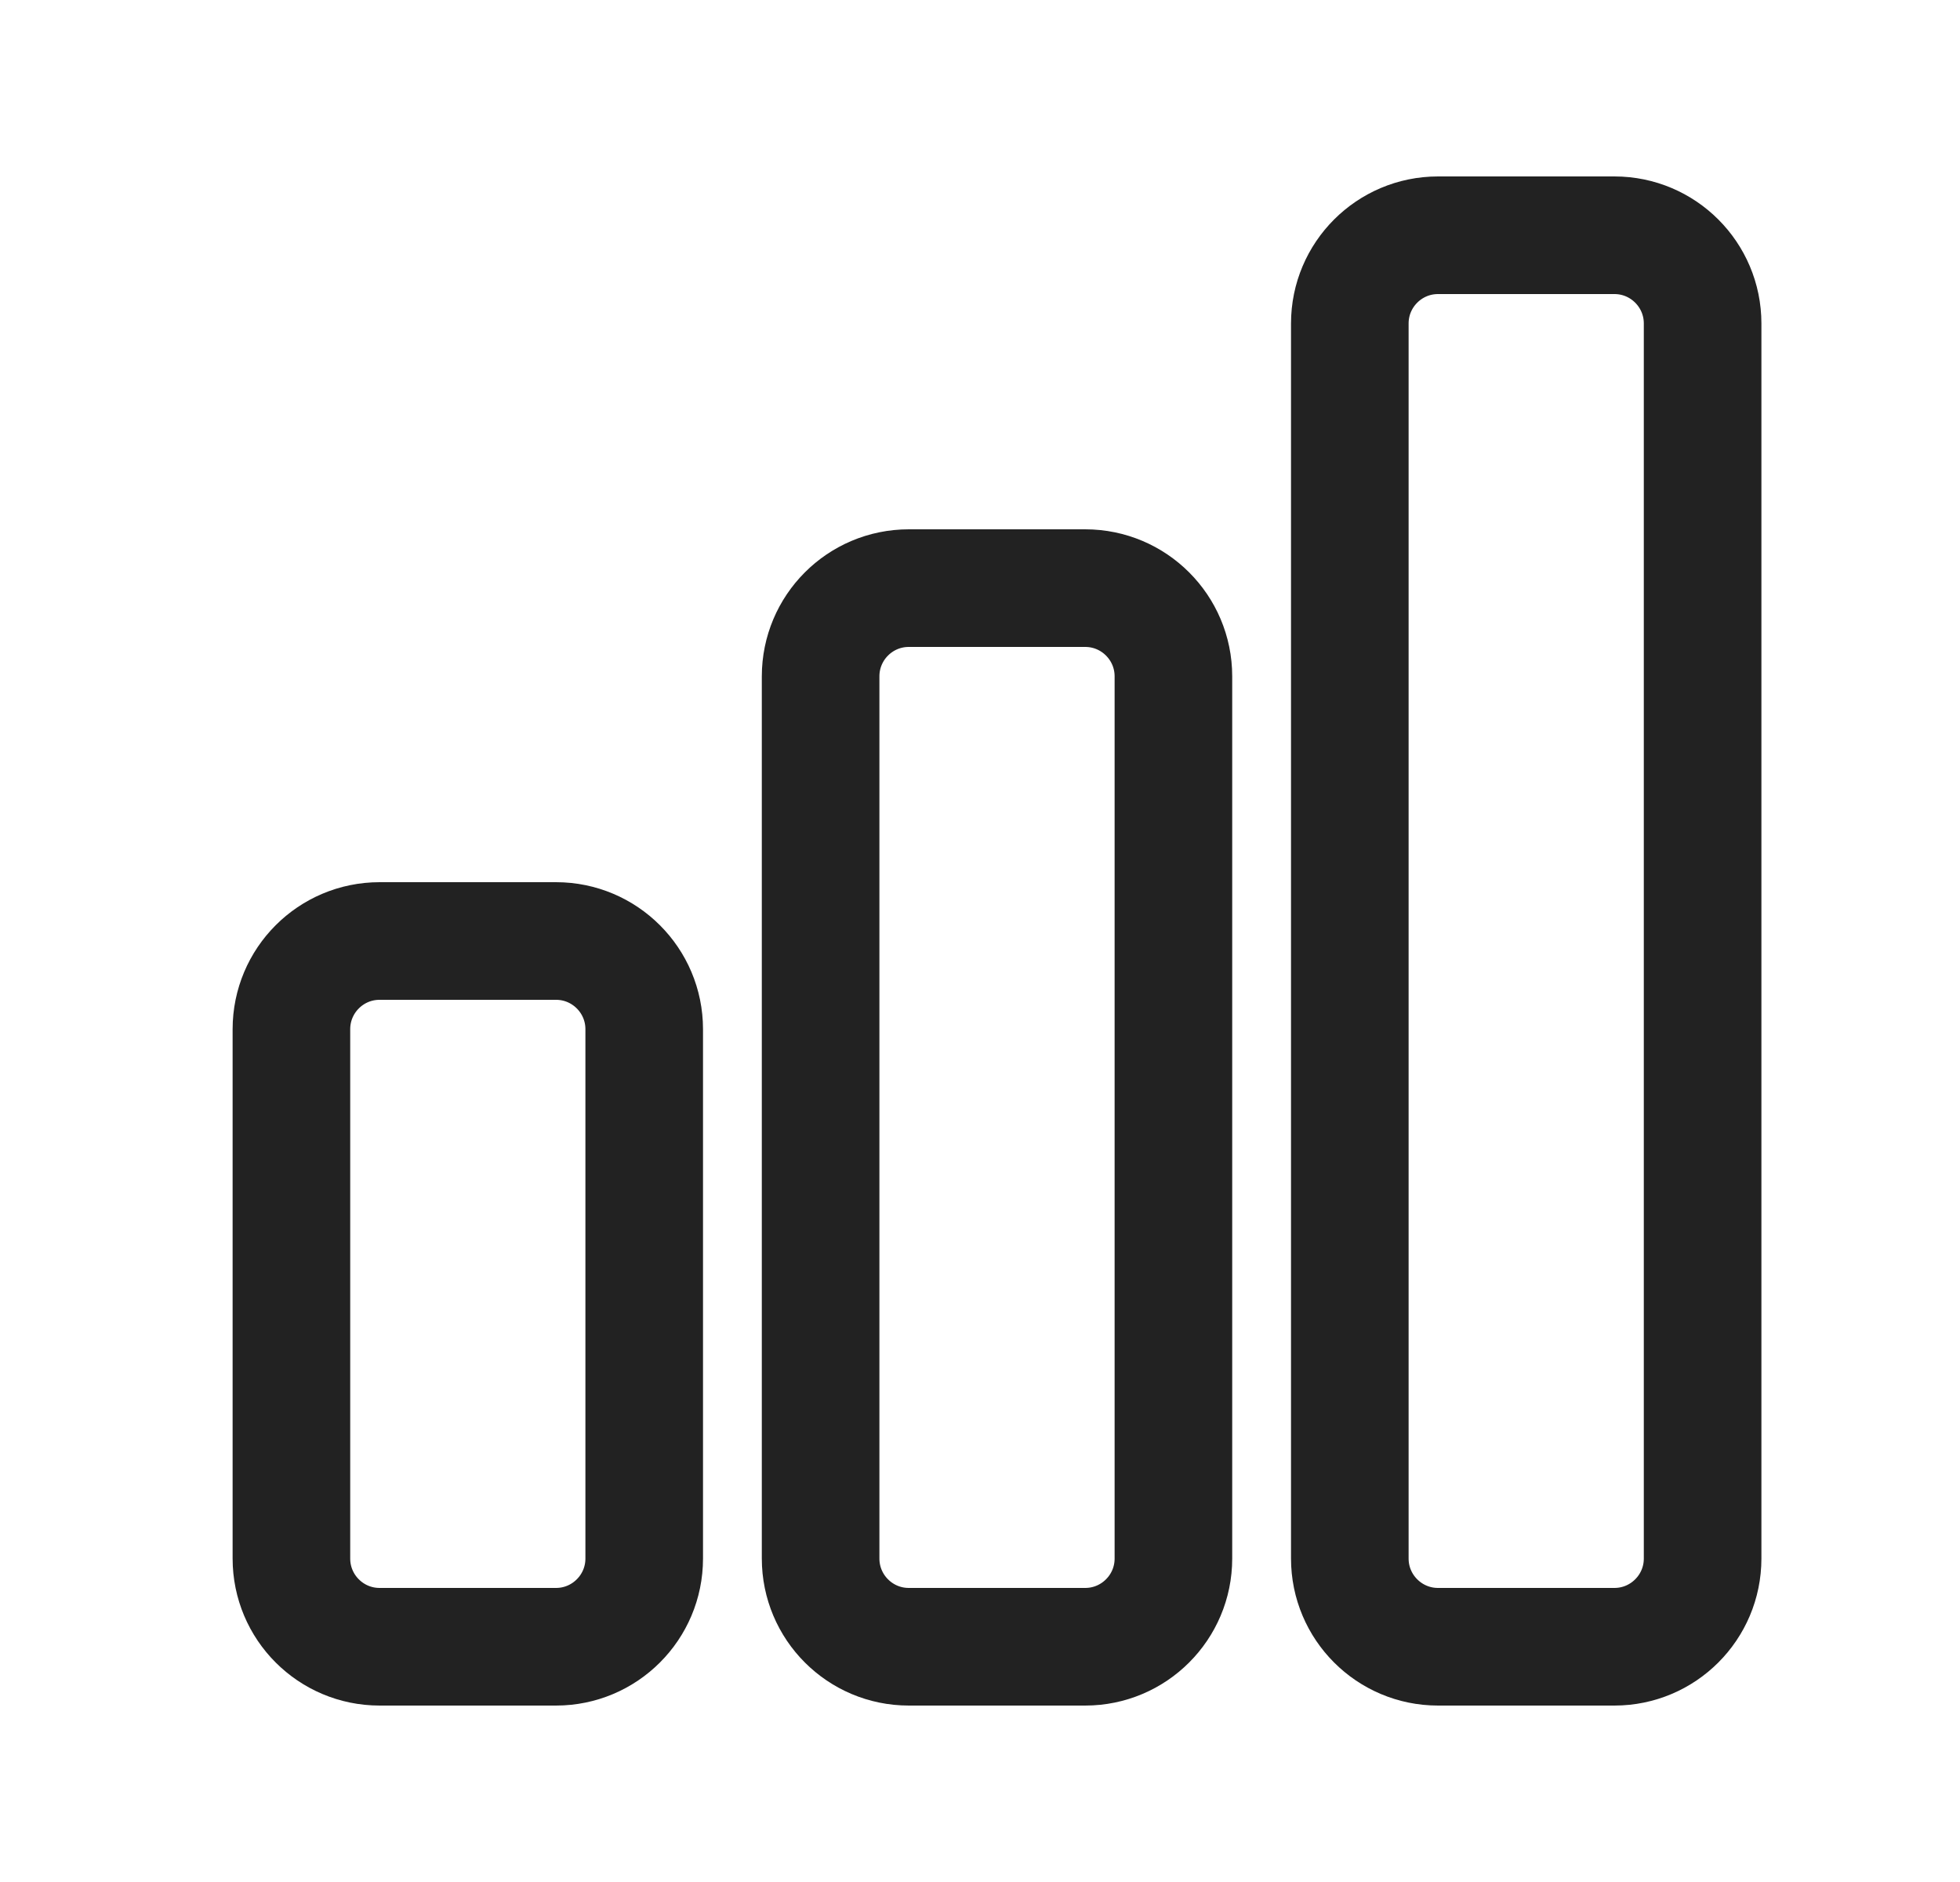 <svg width="25" height="24" viewBox="0 0 25 24" fill="none" xmlns="http://www.w3.org/2000/svg">
<path d="M3.717 13.125C3.717 12.504 4.22 12 4.842 12H7.092C7.713 12 8.217 12.504 8.217 13.125V19.875C8.217 20.496 7.713 21 7.092 21H4.842C4.22 21 3.717 20.496 3.717 19.875V13.125Z" stroke="#222222" stroke-width="1.5" stroke-linecap="round" stroke-linejoin="round"/>
<path d="M10.467 8.625C10.467 8.004 10.97 7.5 11.592 7.5H13.842C14.463 7.5 14.967 8.004 14.967 8.625V19.875C14.967 20.496 14.463 21 13.842 21H11.592C10.97 21 10.467 20.496 10.467 19.875V8.625Z" stroke="#222222" stroke-width="1.5" stroke-linecap="round" stroke-linejoin="round"/>
<path d="M17.217 4.125C17.217 3.504 17.721 3 18.342 3H20.592C21.213 3 21.717 3.504 21.717 4.125V19.875C21.717 20.496 21.213 21 20.592 21H18.342C17.721 21 17.217 20.496 17.217 19.875V4.125Z" stroke="#222222" stroke-width="1.5" stroke-linecap="round" stroke-linejoin="round"/>
</svg>
